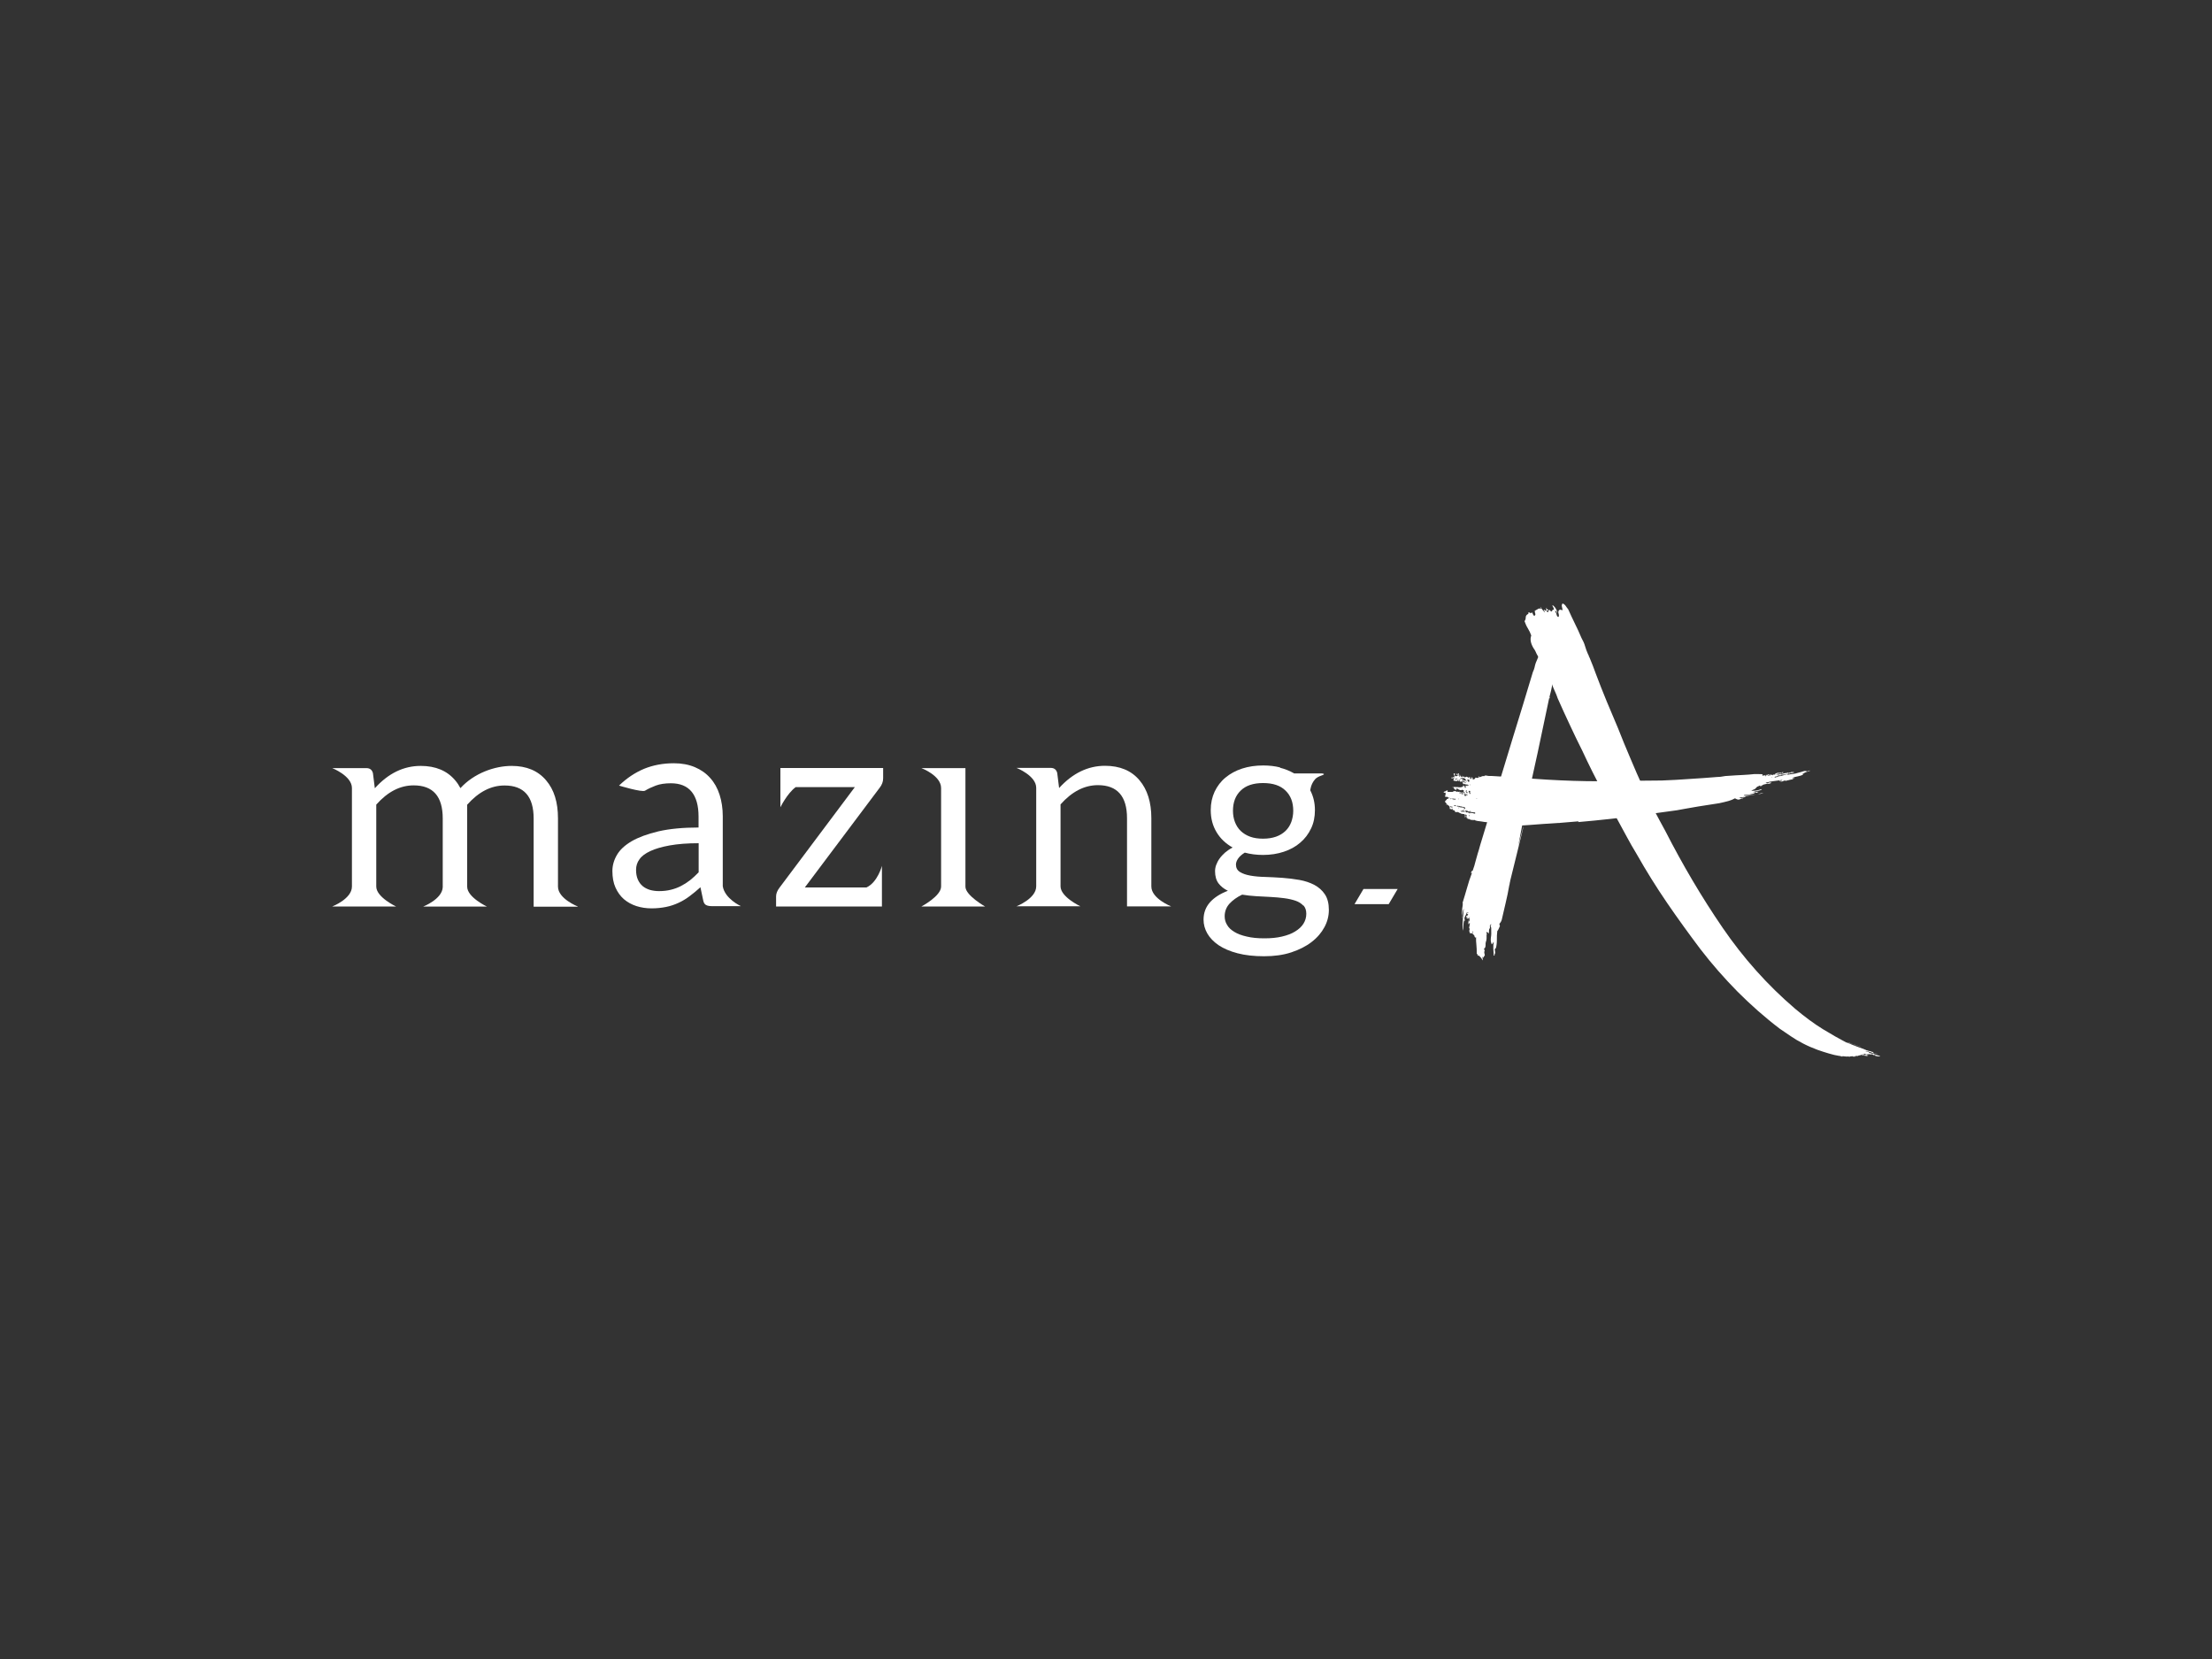 <?xml version="1.0" encoding="UTF-8"?><svg xmlns="http://www.w3.org/2000/svg" viewBox="0 0 200 150"><rect x="0" y="0" width="200" height="150" fill="#333333" stroke="none"/><g style="isolation:isolate;"><g id="a"/><g id="b"><g id="c"><g><rect width="200" height="150" style="fill:none; mix-blend-mode:multiply; opacity:.4;"/><g><path d="M52.24,81.96s-1.79-.7-1.79-1.8v-6.17c0-1.45-.35-2.59-1.07-3.43-.73-.87-1.77-1.31-3.12-1.31-1.55,0-3.41,.67-4.63,2.01h0c-.13-.25-.29-.49-.47-.7-.73-.87-1.77-1.31-3.12-1.31-1.55,0-2.93,.67-4.15,2.02l-.17-1.36c-.08-.31-.28-.46-.59-.46h-3.09s1.78,.7,1.78,1.8v8.91c0,1.11-1.78,1.8-1.78,1.8h5.77s-1.79-.84-1.79-1.8v-7.41c1.04-1.17,2.16-1.74,3.38-1.74,1.76,0,2.63,1,2.63,2.99v6.22c-.05,1.08-1.77,1.75-1.77,1.75h5.77s-1.79-.84-1.79-1.8v-7.41c1.04-1.17,2.16-1.74,3.38-1.74,1.76,0,2.63,1,2.63,2.99v7.97h3.99Z" style="fill:#fff;"/><path d="M66.98,81.93h-2.61c-.22,0-.39-.03-.53-.1-.13-.07-.22-.21-.26-.43l-.25-1.18c-.33,.3-.66,.57-.98,.81-.32,.24-.65,.44-1,.6-.35,.16-.72,.29-1.12,.37-.4,.08-.84,.13-1.32,.13s-.95-.07-1.38-.21c-.43-.14-.8-.35-1.12-.62-.32-.28-.57-.63-.76-1.05-.19-.42-.28-.92-.28-1.5,0-.5,.14-.99,.41-1.45,.27-.47,.72-.88,1.33-1.24,.62-.36,1.42-.65,2.41-.89,.99-.23,2.21-.35,3.64-.35v-.99c0-.99-.21-1.74-.63-2.25-.42-.51-1.05-.76-1.87-.76-.54,0-1,.07-1.37,.21-.37,.14-.69,.29-.97,.46-.27,.17-2.35-.46-2.35-.46,.7-.68,1.46-1.18,2.27-1.52,.81-.33,1.71-.5,2.69-.5,.71,0,1.34,.12,1.89,.35,.55,.23,1.02,.56,1.39,.98,.38,.42,.66,.92,.85,1.51,.19,.59,.29,1.25,.29,1.95v6.33c.18,1.13,1.62,1.79,1.62,1.79Zm-3.81-5.69c-1.03,0-1.9,.07-2.62,.2-.72,.13-1.3,.3-1.75,.51-.45,.21-.78,.45-.98,.74-.21,.28-.31,.6-.31,.96,0,.33,.05,.62,.16,.87,.11,.25,.25,.44,.44,.6,.18,.15,.4,.26,.65,.34,.25,.07,.52,.11,.82,.11,.39,0,.75-.04,1.07-.12,.33-.08,.63-.19,.92-.34,.29-.15,.56-.32,.83-.53,.26-.21,.52-.45,.77-.71v-2.62Z" style="fill:#fff;"/><path d="M79.85,69.44v.94c0,.3-.11,.58-.31,.84l-6.77,9.02h5.57c1.01-.46,1.4-1.95,1.4-1.95v3.67h-9.57v-.91c0-.25,.1-.52,.31-.79l6.81-9.09h-5.35c-.77,.57-1.38,1.82-1.38,1.82v-3.55h9.29Z" style="fill:#fff;"/><path d="M89.08,81.96h-5.77s1.78-.94,1.78-1.8v-8.91c0-1.13-1.78-1.8-1.78-1.8h3.98v10.72c0,.79,1.79,1.8,1.79,1.8Z" style="fill:#fff;"/><path d="M99.91,69.24c1.35,0,2.39,.44,3.12,1.31,.71,.84,1.07,1.99,1.07,3.43v6.17c0,1.1,1.79,1.8,1.79,1.8h-3.99v-7.97c0-1.99-.88-2.99-2.63-2.99-1.22,0-2.35,.58-3.38,1.74v7.41c0,.96,1.79,1.8,1.79,1.8h-5.77s1.78-.69,1.78-1.8v-8.91c0-1.1-1.78-1.8-1.78-1.8h3.09c.31,0,.51,.15,.59,.46l.17,1.36c1.22-1.34,2.61-2.01,4.15-2.01Z" style="fill:#fff;"/><path d="M115.72,69.41c.47,.12,.9,.29,1.29,.52h2.5s.44,.03,0,.18c-.24,.08-.47,.19-.61,.35-.4,.46-.43,1-.43,1,.28,.54,.42,1.14,.42,1.79,0,.61-.11,1.16-.35,1.66-.24,.5-.56,.93-.98,1.28-.41,.36-.91,.63-1.48,.82-.57,.19-1.2,.29-1.88,.29-.58,0-1.14-.07-1.65-.21-.26,.16-.47,.34-.6,.53-.13,.19-.2,.37-.2,.55,0,.3,.12,.52,.36,.67,.24,.15,.55,.26,.95,.33,.4,.07,.84,.11,1.35,.12,.5,.02,1.01,.04,1.54,.08,.52,.04,1.03,.1,1.54,.19,.5,.09,.95,.24,1.35,.45,.39,.21,.71,.49,.95,.85,.24,.36,.36,.83,.36,1.41,0,.54-.13,1.06-.4,1.56-.27,.5-.65,.95-1.16,1.34-.5,.39-1.12,.7-1.84,.94-.73,.24-1.55,.35-2.46,.35s-1.72-.09-2.4-.27c-.69-.18-1.26-.43-1.71-.73-.45-.31-.79-.66-1.02-1.06-.23-.4-.34-.82-.34-1.25,0-.62,.2-1.14,.59-1.58,.39-.43,.93-.77,1.61-1.03-.35-.17-.63-.39-.84-.66-.21-.28-.32-.65-.32-1.11,0-.18,.03-.37,.1-.56,.07-.19,.17-.39,.3-.57,.13-.19,.3-.37,.5-.55,.2-.17,.43-.33,.69-.46-.62-.35-1.1-.8-1.45-1.38-.35-.58-.53-1.24-.53-2.01,0-.61,.12-1.16,.35-1.66,.24-.5,.56-.93,.99-1.28,.42-.35,.92-.62,1.5-.81,.58-.19,1.22-.28,1.91-.28,.55,0,1.06,.06,1.53,.18Zm2.12,12.47c-.18-.19-.41-.34-.7-.44-.3-.1-.64-.18-1.03-.23-.39-.05-.8-.09-1.22-.11-.43-.02-.86-.04-1.31-.07-.44-.03-.87-.07-1.27-.14-.47,.22-.85,.5-1.14,.81-.29,.32-.44,.7-.44,1.15,0,.28,.07,.54,.22,.78,.14,.25,.36,.45,.66,.63,.29,.18,.67,.32,1.12,.42,.45,.11,.98,.16,1.59,.16s1.13-.05,1.59-.16c.47-.11,.87-.26,1.19-.46,.33-.2,.58-.43,.75-.7,.17-.27,.26-.57,.26-.9s-.09-.57-.26-.76Zm-2.47-6.23c.34-.12,.63-.3,.86-.52,.23-.22,.4-.49,.52-.8,.11-.31,.18-.65,.18-1.02,0-.77-.23-1.38-.7-1.83-.47-.46-1.14-.68-2.03-.68s-1.56,.23-2.02,.68c-.47,.45-.7,1.06-.7,1.83,0,.37,.06,.71,.18,1.02,.12,.31,.29,.58,.52,.8,.23,.22,.52,.4,.85,.52,.33,.12,.72,.18,1.16,.18s.84-.06,1.18-.18Z" style="fill:#fff;"/><g><path d="M149.6,73.33c.16,.29,.32,.59,.48,.9,.17,.31,.33,.6,.49,.9,1.57,3.07,3.29,5.99,5.18,8.75,1.89,2.76,4.07,5.2,6.55,7.32,.88,.74,1.72,1.36,2.53,1.86,.81,.49,1.51,.89,2.11,1.2h.04l.07,.03h-.04c.15-.01,.3,.01,.43,.08,.04,.03,.1,.04,.17,.06,.07,.02,.15,.05,.24,.1,.05,0,.12,.02,.21,.06h.04s.04,.03,.07,.03c.03,0,.05,0,.07,.03h.15s-.07,0-.11,0c-.05,0-.09,0-.11-.03-.05,0-.09,0-.13-.03-.03-.02-.07-.03-.12-.03l-.03-.04h-.04c-.12-.01-.2-.05-.24-.09h-.03c-.09-.04-.15-.06-.17-.06-.02-.02-.07-.04-.14-.04s-.13-.02-.18-.04h-.04c.45,.19,.82,.33,1.1,.43,.28,.09,.45,.16,.52,.2,.03,0,.04,0,.07,.03,.02,.02,.05,.04,.11,.03,.04,.02,.1,.04,.16,.05,.06,0,.11,.02,.16,.04,.02,.02,.05,.03,.1,.03,.05,0,.09,.02,.1,.07,.04,.02,.08,.03,.11,.03,.03,0,.06,0,.11,.03,.03,0,.04,0,.07,.03h.04l.03,.03s-.1-.04-.17-.06c-.07-.02-.14-.04-.21-.06,0-.03,.04,0,.1,.07-.21-.06-.4-.12-.55-.18-.03,0-.05,0-.07-.01-.02-.01-.06-.01-.11-.01h-.08c.19,.04,.31,.07,.35,.09h-.03s.04,.03,.06,.08c.05,0,.1,0,.16,.03,.06,.02,.12,.03,.2,.02,.06,.04,.14,.08,.22,.1,.08,.02,.18,.05,.3,.09l.06,.03h-.03s.04,0,.05,.02c0,.01,.03,.02,.05,.02-.07,0-.12,0-.14-.03,0,.03,0,.04,.03,.03h-.08v-.03h-.03c-.05,.04-.09,.04-.09,.01,0-.02-.04-.02-.1,0h.04l-.03-.04h-.11l.06-.07h-.11l-.08,.02v-.04h-.03s-.04,0-.04-.04h-.15l-.03-.02v.04c-.05-.02-.08-.03-.1-.03,0,0-.04,0-.09-.03,0,.03,0,.04,.03,.04h0c-.05,0-.09,0-.13,0-.04,0-.08-.01-.13,0-.09-.05-.15-.07-.17-.06l.06,.03s-.05,0-.07-.02c-.02,0-.04-.01-.07,0h0v.04l.04-.04c.04,.05,.06,.06,.06,.04l-.04,.04h.19l.08-.02,.03,.04v.04s.03-.01,.04-.04v.04s0-.04,.02-.04c.01,0,.02,.01,.01,.04h-.11s-.04,0-.03,0c0-.01,0-.02-.03-.02h-.12v-.03s-.08,0-.1-.03h-.08c.05,0,.07,.01,.06,.04l-.06-.03s0-.03-.03-.03l-.05,.04s.1,.03,.16,.04c.06,0,.15,.02,.27,.03l.13,.07-.29-.05c-.05,0-.08,0-.09-.01-.01-.01-.04-.01-.1-.01l-.13-.06c-.06,.03-.11,.05-.16,.05-.05,0-.11,.02-.16,.05h.04s-.05,.03-.07,0h-.04l-.19,.02v.04h.03s-.06,.03-.08,0h-.15v-.03l-.26,.02-.05,.04s-.04,0-.04-.02c0-.02,0-.02-.03-.02-.13,.01-.23,.02-.3,0-.07,0-.16-.02-.25-.03v.04h-.08v-.03h-.11l-.03-.03h-.08c-.28-.04-.6-.12-.94-.22-.34-.1-.68-.21-1.02-.33-.46-.17-.9-.36-1.32-.58-.42-.22-.78-.43-1.08-.64-.3-.2-.64-.43-1-.68-1.36-1.03-2.63-2.16-3.83-3.36-1.19-1.21-2.32-2.49-3.37-3.86-1.03-1.37-2.04-2.76-3.01-4.18-.97-1.42-1.88-2.88-2.74-4.4-.33-.54-.63-1.07-.92-1.61-.29-.54-.58-1.08-.88-1.62l-1.25-2.39c-.33-.61-.65-1.22-.96-1.84-.31-.62-.6-1.23-.89-1.85-.4-.79-.77-1.57-1.14-2.36-.37-.79-.74-1.59-1.1-2.41-.07-.22-.16-.44-.26-.65-.1-.21-.19-.43-.26-.65-.03,0-.03-.01-.03-.04-.09-.17-.16-.33-.21-.46-.06-.13-.17-.47-.17-.47l-.98-1.76s-.07-.15-.11-.24c-.04-.09-.09-.16-.15-.24-.27-.44-.35-.83-.22-1.17-.08-.23-.18-.44-.31-.65-.13-.21-.22-.42-.3-.65,.07-.08,.11-.19,.11-.34,0-.14,.08-.24,.22-.31,.03-.03,.03-.05,.02-.08-.02-.02,0-.05,.05-.08,.04,.05,.09,.07,.15,.08,.06,0,.11-.01,.14-.07,.02,.05,.04,.12,.09,.21,.04,.08,.09,.13,.14,.12,.02-.08,.03-.11,.04-.1,0,.01,.02,0,.03-.06-.03-.08-.05-.13-.05-.17,0-.04,0-.08-.02-.13,.11-.06,.22-.12,.32-.18,.1-.06,.17-.05,.2,.02,.07-.08,.08-.13,.03-.14-.05,0-.04-.03,0-.06,.03,.1,.08,.19,.16,.27,.08,.08,.14,.15,.18,.2h.04c-.02-.05-.04-.09-.07-.11-.03-.02-.04-.06-.03-.11,.05,.02,.08,.04,.1,.07,.02,.02,.05,.03,.11,.03,.01-.05,.01-.11,0-.15-.01-.05,0-.1,.08-.16-.07,.08-.07,.14,.02,.17,.08,.03,.1,.07,.06,.13-.02-.02-.05-.02-.1,0-.04,.03-.04,.06,0,.08,.04,.05,.09,.06,.14,.02-.01-.05,0-.08,.02-.1,.03-.02,.05-.05,.06-.1,.04,.05,.07,.08,.09,.11,.02,.02,.05,.05,.1,.07,.06-.03,.09-.07,.08-.1,0-.04,.04-.06,.15-.07-.02-.13-.05-.22-.09-.26-.04-.05-.05-.09-.04-.15,.11,.07,.21,.17,.3,.32,.09,.15,.13,.3,.12,.45-.04-.18-.11-.26-.2-.25,.09,.15,.14,.27,.16,.37,.02,.11,.07,.17,.17,.18,.04-.08,.04-.18,0-.31-.05-.12-.02-.24,.08-.35,.01,.05,.03,.06,.05,.04,.02-.03,.03-.05,.04-.08,0,.05,.04,.07,.08,.07,.04,0,.08,0,.12,.03-.02-.13-.05-.24-.07-.34-.03-.1,0-.19,.06-.28,.11,.04,.21,.12,.28,.22,.07,.11,.15,.21,.23,.31,.2,.44,.39,.86,.59,1.26,.2,.39,.4,.84,.61,1.33,.14,.25,.25,.48,.32,.73,.07,.24,.16,.49,.28,.76,.04,.05,.06,.09,.06,.13,0,.04,.03,.08,.06,.13,.23,.54,.42,1.05,.59,1.52,.31,.82,.63,1.64,.97,2.46s.68,1.62,1.02,2.42c.36,.91,.73,1.83,1.12,2.73,.38,.9,.77,1.81,1.19,2.72l1.06,2.1Z" style="fill:#fff;"/><g><path d="M141.55,57.42s-1.07,4.59-1.18,4.4c-.04,.21-.08,.42-.13,.63-.05,.21-.1,.39-.14,.55,.03,.08,.03,.2-.03,.12-.68,3.28-1.38,6.55-2.11,9.8l-.71,3.67c-.14,.5,.59-2.32,.49-1.81-.11,.51-1.08,4.35-1.2,4.88v.04c-.02,.05-.03,.11-.04,.18,0,.07-.03,.13-.04,.18-.09,.53-.2,1.05-.32,1.56-.12,.51-.24,1.03-.36,1.55-.04,.13-.11,.25-.21,.35,0,.11,.03,.17,.05,.2-.05,.11-.08,.19-.12,.27-.03,.08-.07,.14-.12,.19-.03,.27-.05,.54-.04,.82,0,.28-.03,.52-.09,.73-.03,.03-.05,.04-.07,.04-.03,.05-.03,.14,0,.26,.02,.12,0,.21-.04,.26h-.04s.04,.05,.04,.08c0,.02-.03,.04-.08,.03-.01-.22-.03-.42-.04-.62-.01-.2,0-.41,.04-.62-.05,.05-.08,.09-.09,.11,0,.03-.04,.07-.09,.12-.09-.19-.11-.4-.08-.62,.04-.22,.04-.44,.03-.66,0-.05,0-.11,0-.18,0-.07-.02-.14-.07-.22,.02-.05,.04-.08,.05-.07,.01,0,.02-.03,.02-.08-.1,.05-.14,.12-.12,.21,.02,.1,0,.17-.05,.22-.02,.05-.03,.11-.03,.18,0,.07,0,.15-.02,.26-.02,0-.04-.04-.04-.12-.05,0-.06,0-.03,.04,.03,.03,.01,.02-.04-.04-.03,0-.04-.02-.04-.04-.07,0-.09,.03-.05,.1,.04,.07,.04,.11,0,.14,0,.1,0,.22,0,.34,0,.12-.03,.23-.07,.33-.02,.08-.03,.17-.02,.26,0,.1-.01,.18-.06,.26,0,.03-.02,.05-.07,.08-.05,.02-.03,.06,.05,.12-.04,.13-.05,.24-.02,.32s.03,.16,.02,.24c-.05,0-.06,0-.02-.02,.04-.01,.04-.02-.02-.02-.03,.02-.04,.09-.07,.19-.05-.08-.07-.12-.04-.12-.05,.02-.06,.07-.04,.15,.02,.08,.01,.15,0,.2-.06-.16-.19-.32-.37-.46l-.03,.04c-.06-.06-.08-.1-.07-.12,0-.03,0-.05-.06-.08,0-.27,0-.53-.03-.78-.03-.25-.04-.49-.03-.7l-.07,.04c-.06-.06-.08-.11-.07-.14,0-.04-.03-.09-.11-.15,0-.03-.01-.04-.04-.04-.05,0-.06,0-.04-.02,.03-.01,.03-.03,.03-.06-.05,0-.07,0-.07,.02,0,0-.01,.02-.04,.02t0,0s.02-.04,0-.04c-.05,0-.08,0-.07,.02,0,.01-.02,.02-.04,.02-.09-.14-.11-.25-.08-.32,.03-.07,.02-.14-.03-.2,.06-.23,.08-.39,.05-.47-.02,.02-.04,.05-.05,.08s-.03,.05-.05,.08c-.03-.06-.03-.14-.01-.24,.02-.11,.03-.21,.02-.32-.12,.07-.19,.04-.2-.09,.05,0,.07,.01,.06,.03-.01,.01,0,.02,.06,.02,.02,0,.04,0,.04-.02,0-.01-.02-.02-.04-.02h-.04c-.13-.06-.15-.11-.05-.14,.1-.04,.14-.08,.11-.13-.03,0-.05-.02-.08-.06-.03-.04-.02-.06,.03-.06h.04s.04,0,.04-.04c-.05-.03-.07-.03-.06,0,.02,.03,0,.03-.06,0v-.04c-.04,.13-.1,.25-.17,.37-.07,.12-.08,.24-.02,.38,0,.05-.02,.05-.07,0-.04,.13-.06,.29-.07,.47,0,.19-.02,.34-.06,.47-.02-.34-.02-.67,.01-.99,.03-.32,.05-.66,.09-1.03-.04,.11-.08,.21-.09,.31-.02,.11-.04,.23-.06,.36,0,.13,0,.2-.03,.2,.02-.13,.03-.31,.02-.53,0-.23,.02-.43,.06-.62,0-.08,0-.15,.02-.2h-.04c.15-.47,.28-.93,.41-1.37,.12-.45,.27-.9,.45-1.37h-.04l-.04,.04c0-.14,.04-.21,.14-.23,.11-.29,.2-.59,.28-.92,.08-.33,.28-.96,.28-.96,0,0,.08-.27,.12-.43l1.13-3.72c.61-2.01,1.21-4,1.82-5.98,.61-1.97,1.22-3.96,1.82-5.97,.07-.13,.11-.27,.15-.41,.03-.14,.06-.28,.11-.41l1.05-2.49,.63-.54,1.05,.63Zm-8.71,25.93c.04-.08,.06-.17,.04-.28-.02-.11,0-.18,.04-.24-.04,.05-.08,.13-.1,.23-.02,.11-.01,.2,.02,.28Zm.36,.93c.02-.05,0-.08-.04-.08v.2s.02-.07,.04-.12Z" style="fill:#fff;"/><path d="M142.74,74.26c-1.08,.1-2.16,.18-3.24,.24-.79,.05-1.58,.14-2.38,.15-.76,0-1.44-.16-2.18-.26-.32-.04-.66-.05-.96-.11-.25-.05-.49-.02-.69-.16,0,.01,0,.04-.02,.04,0-.06-.02-.06-.05,0s-.05,.03-.05-.09l-.03,.09s-.09-.04-.14-.04-.09-.01-.13-.05v-.04l-.03,.04v-.04l-.04,.05v-.05h-.04l-.03,.05s-.03-.01-.03-.04v-.1c-.03,.06-.04,.08-.04,.05,0-.03-.02-.05-.07-.04,0-.03,.02-.05,.07-.05,0-.03,0-.03-.03,0-.02,.03-.04,.02-.04-.05s.01-.1,.03-.12c.02-.02,.03,0,.03,.03-.05-.06-.08-.1-.1-.09h-.03c-.04-.06-.06-.09-.04-.09,0-.06,0-.09,.02-.07,.01,.02,.02,.01,.02-.02-.02,0-.03,.02-.03,.05v.09s-.03,.05-.07,.05c.02,.06,.04,.08,.05,.04,.01-.03,.03-.01,.05,.05,0,.09,0,.13-.02,.12,0-.02-.02-.05-.02-.12v.14h-.03s0-.05,.02-.05c.02,0,.02-.03,.02-.09h-.03l-.03,.14v-.24c-.02-.06-.06-.08-.1-.07-.04,.01-.09,0-.13-.02-.07,0-.11-.01-.14-.04-.02-.03-.07-.04-.13-.04v-.09c-.02,.06-.04,.08-.05,.05-.01-.03-.03-.03-.05,0v-.04s-.01-.03-.03,0c-.03,.03-.04,.02-.04-.05-.02,.07-.04,.09-.05,.07-.01-.01-.04-.02-.09-.02l-.04,.04v-.09h-.03s-.04-.06-.04-.09h-.04v-.05l-.06,.05c.02-.06,.02-.08,0-.05-.02,.03-.04,.03-.07,0v-.14c-.02,.06-.03,.1-.03,.12,0,.02,0-.02,0-.12l-.07,.1h-.03v-.14c0,.06,0,.08,0,.07s-.03,0-.07,.07v-.09s0,.05-.03,.05c-.02,0-.03-.02-.03-.05v-.1s0-.04-.02-.04,0-.03,.02-.09h-.03v.04s-.04-.05-.07-.07c-.02-.02-.04-.04-.07-.07v0s0,.05-.04,.05c.02-.12,.02-.16,0-.1-.02,.06-.03,.06-.03,0v.05h-.03c.02-.06,.03-.08,.01-.07,0,.02-.04,.04-.08,.07,0-.03,.01-.05,.03-.05,.03,0,.03-.03,.03-.09,0-.03,0-.04-.03-.02-.02,.01-.03,.05-.03,.11,0-.09-.01-.15-.03-.16-.02-.02-.04-.04-.07-.07,.02-.06,.08-.13,.17-.19v-.05s.07-.04,.08-.02c.01,.01,.04,0,.08-.07-.04-.09-.1-.13-.17-.11-.06,.01-.12,0-.17-.07,.02-.03,.05-.06,.1-.1l-.07-.05c.05-.06,.07-.08,.07-.05,0,.03,0,.02,0-.04-.04-.06-.08-.09-.1-.07-.02,.02-.06,0-.1-.02,0-.06,0-.08,.02-.04,.01,.03,.02,0,.02-.05,.04,.03,.1,.01,.17-.05,.07-.06,.13-.06,.17,0,0,.03,0,.04-.02,.02-.01-.01-.02,0-.02,.03,0,.03,.03,.05,.1,.04h.37c.11-.1,.25-.1,.4,0h.03l.03-.05s.03,.05,.1,.05c.04-.03,.09-.03,.13,.02,.04,.04,.1,.05,.17,.02-.02,.09-.03,.12-.01,.07,0-.05,.04-.07,.08-.07,.02,0,.05,.02,.08,.04,.04,.03,.08,.05,.12,.04,0-.06-.02-.08-.05-.07-.03,.02-.06,0-.09-.07,0-.06,0-.08,.02-.05,.01,.03,.02,.03,.02,0-.04-.09-.09-.12-.12-.09-.03,.03-.06,0-.09-.09v.09c-.13,.03-.28-.03-.44-.18l-.03,.14c-.09,.03-.16,0-.22-.11-.05-.11-.12-.13-.18-.07,.04-.06,.08-.08,.1-.05,.03,.03,.06,.03,.1,0v-.05s.04,0,.05,.02c0,.02,.02,.03,.05,.02,.11,0,.23,0,.33,.02,.11,.02,.24,0,.37-.07v-.14c.02,.06,.04,.08,.07,.07,.02-.02,.03,.02,.03,.12,.02,0,.02-.02,0-.05,.02-.06,.04-.05,.05,.05,.01,.09,.04,.11,.09,.04,0-.06,0-.09-.02-.09-.02,0-.02-.03-.02-.09l.03,.09c0-.06,.02-.09,.05-.09,.03,0,.06,.03,.08,.09,0-.09,.02-.12,.05-.09,.03,.03,.06,.01,.09-.05-.07-.03-.14-.04-.22-.04s-.14-.03-.18-.09v.05s0,.05-.02,.05c0,0-.01-.03-.02-.1v.05s-.05,0-.11-.09c-.04,0-.05,0-.03,0s.04-.03,.07-.09c-.04-.06-.1-.08-.15-.04-.06,.03-.11,.01-.15-.05v-.09s-.05-.05-.07-.05c0,.06,0,.09,.02,.07,.01-.01,.02,0,.02,.07h-.1c0-.12,0-.17-.02-.14,0,.03-.02,.08-.02,.14-.02,0-.03-.02-.02-.05,.01-.03,0-.03-.02,0v.05h-.15c-.05,0-.11-.02-.15-.04v.04c-.02-.06-.04-.08-.05-.04,0,.03-.02,.02-.02-.05,0-.03,0-.04,.02-.02,.02,.01,.02,0,.02-.02v-.14c-.07,.03-.15,.03-.24,0,.04-.06,.08-.08,.1-.05s.06,.01,.1-.05c.02,.03,.04,.04,.05,.02,0-.01,.03,0,.05,.02v-.09c.02-.06,.03-.09,.02-.07-.01,.02-.02,0-.02-.02,0-.03,0-.03,.02,0,0,.03,.01,.03,.01,0-.02-.06-.03-.06-.03,0,0,.06,0,.06-.03,0v-.05s-.03-.02-.03-.05-.02-.04-.04-.04h.03c.05-.06,.08-.06,.1,0,0-.06,0-.08,0-.05,0,.03,0,.03,.03,0,0,.09-.02,.16-.03,.19,.04,.07,.09,.09,.14,.07,.04-.02,.09-.03,.13-.03,0-.09-.02-.12-.05-.09-.03,.03-.06,0-.08-.09h.13c-.02,.06,0,.09,.03,.09v-.14h.07v.14c0-.09,0-.1,.02-.02,0,.08,.02,.09,.02,.02-.03,.1-.03,.1-.04,.02,0-.08,0-.08-.04-.02,.05,.13,.09,.17,.14,.14,0-.07,0-.08-.02-.07-.01,.02-.02,0-.02-.07h.06v.05c.03,.09,.09,.14,.2,.14v-.14c.05,.13,.1,.16,.14,.12,.04-.05,.08,0,.1,.12,0-.03,0-.05,.02-.05,.02,0,.02-.01,.02-.05,.04,0,.08-.01,.1-.04,.03,.06,.05,.08,.09,.04,.03-.03,.05,.02,.05,.14,.02-.12,.07-.16,.13-.1v.05s0,.04,.02,.02c.01-.02,.02,0,.02,.02,0-.03-.01-.05-.03-.05v-.1l.03,.04c.02,.16,.05,.22,.07,.17,.02-.05,.06-.07,.1-.07,0-.03,0-.03-.03-.02-.02,.01-.03,0-.03-.03,.04-.06,.07-.07,.08-.02,.01,.05,.03,.05,.05,.02v.14c.09,.03,.17,0,.24-.1v-.05s.09,0,.15,.02c.06,.02,.12,0,.18-.07,0-.03,0-.04-.03-.02-.02,.02-.03,0-.03-.07,0,.03,0,.04,.03,.03,.02-.02,.04,0,.07,.07,.02,0,.12-.03,.3-.1h.17v-.05h.17c.09,.03,.17,.04,.25,.04s.15,0,.22,0l2.66,.16c1.59,.14,3.17,.23,4.73,.28,1.56,.05,3.14,.05,4.76,0l3.23-.03c.85-.03,1.69-.08,2.52-.14,.83-.05,1.67-.11,2.52-.18,.18,0,.34-.02,.49-.05,.15-.03,.3-.05,.46-.05,.49-.04,.94-.06,1.35-.08,.4-.02,.74-.05,1.01-.08h.33c.27,0,.42,0,.44,.04h0s-.01,.06-.04,.1c.07,0,.12,0,.15-.02,.04-.02,.06-.03,.08-.03l.03,.05h-.03s.08,.02,.09,.05c.01,.03,.03,.02,.05-.05-.02-.03-.03-.03-.03,0,0,.03-.01,.02-.04-.05,.07,0,.12-.02,.17-.05,.04-.03,.1-.03,.17,0,.02,0,.05,0,.1-.02,.04-.02,.08,0,.1,.02-.07,0-.13,0-.18,.02-.06,.02-.11,.02-.15,.03,.02,.06,.05,.08,.08,.04,.04-.03,.06-.03,.09,0,0,.03,0,.04,.03,.04v-.04h-.03c.04-.06,.08-.08,.12-.05,.03,.03,.07,.01,.12-.05,0,.09,.02,.11,.06,.04,0-.03,.04-.05,.13-.05-.04,.03-.07,.04-.08,.02-.01-.02-.03,0-.05,.02,.11,0,.19-.02,.24-.05h-.1s.05,0,.07-.02c.02-.02,.04-.03,.07-.03h-.11c.11-.03,.19-.05,.24-.07,.04-.02,.11,0,.2,.02v-.05c.07,0,.11,.02,.14,.05,0-.03,0-.04,.03-.02,.02,.01,.03,0,.03-.02h-.07c.07-.03,.13-.05,.2-.05,0,.03,0,.04-.02,.02-.01-.02-.02,0-.02,.02,.02,.03,.04,.03,.07,0-.04,.03-.12,.05-.23,.05-.04,.03-.12,.05-.24,.05h-.03s-.08,.04-.1,.03c-.03-.02-.06,0-.1,.07,.04-.03,.1-.04,.15-.02,.06,.02,.12,0,.18-.02,.04-.03,.1-.04,.15-.03,.06,.02,.11,0,.15-.03,.09-.03,.17-.05,.24-.05,.07,0,.14-.02,.24-.05v.05s.11-.05,.2-.05c.02,0,.03,0,.02-.02,0-.01,0-.02,.02-.02h.27v.04c-.07,.03-.16,.05-.27,.05h-.04s-.08,.02-.1,.05c-.02,.03-.04,.01-.07-.05v.05c-.13,.03-.26,.06-.37,.07-.11,.02-.23,.03-.34,.03,0,.03,0,.06-.04,.09-.02,0-.03-.01-.03-.04-.14,0-.22,.03-.27,.1-.11,0-.19,.02-.23,.05,.02,.06,.09,.06,.2,0h.1s0-.04,.02-.03c0,.02,.01,0,.01-.03,.14,0,.27-.03,.4-.07s.28-.09,.44-.12c0,.03,0,.05,.04,.05,.13-.03,.28-.06,.45-.07,.17-.02,.34-.06,.52-.12,.14-.03,.27-.07,.42-.12,.14-.05,.27-.04,.39,.02,.04-.06,.12-.09,.24-.1-.03,0-.04,.02-.05,.05-.01,.03-.04,.02-.08-.05v.09c-.07,0-.14,.02-.22,.05-.08,.03-.15,.07-.22,.1h.04l-.2,.1s.08,.01,.1,.04c-.14,.07-.29,.11-.47,.15-.18,.03-.36,.08-.54,.15h.2c-.02,.06-.04,.08-.05,.04,0-.03-.02-.01-.02,.05,0-.06,0-.1-.02-.1-.02,0-.02,.03-.02,.1h.03c-.07,.03-.16,.05-.27,.07-.11,.02-.19,.04-.24,.07l-.04-.05v.05h-.07s-.02,.02,0,.05c-.09-.06-.19-.06-.3,0-.11,.06-.23,.06-.34,0v-.05c.11,.06,.2,.04,.27-.05-.24,.03-.5,.07-.76,.1-.26,.03-.51,.08-.76,.15,.09,.07,.17,.07,.24,.02s.16-.05,.27-.03c0,.07,0,.08-.03,.05-.02-.03-.05-.01-.1,.05-.11,0-.24,0-.37,.03-.13,.02-.25,.06-.33,.12,0,.03-.01,.05-.03,.05v-.05s-.04,.02-.04,.05,0,.05-.03,.05c0-.13-.03-.13-.07,0-.04-.06-.08-.09-.1-.09-.02,.06-.08,.1-.17,.1-.04,.06-.09,.11-.13,.14h0c-.04,.06-.1,.1-.17,.12-.07,.02-.15,.06-.24,.12h.13c.27,0,.53-.05,.77-.15,0,.03,.02,.04,.07,.04-.14,.07-.27,.11-.4,.12-.13,.02-.28,.06-.44,.12,.09,0,.17,0,.24-.02,.07-.02,.16-.03,.27-.03,0,.06-.02,.08-.05,.05-.03-.03-.05-.01-.05,.05h-.06c-.05-.06-.13-.05-.24,.05h.1c-.38,.09-.71,.15-.98,.15,0,.03-.01,.05-.03,.05,.18,0,.36-.02,.54-.05,.18-.03,.36-.05,.54-.05,.11,0,.23-.02,.35-.07,.12-.05,.24-.07,.35-.07-.18,.07-.35,.11-.52,.12-.17,.02-.35,.04-.55,.07-.13,.04-.28,.06-.42,.08-.15,.01-.29,.04-.42,.07,.07,0,.13,0,.17-.02,.04-.01,.09,0,.14,.02-.11,.06-.23,.09-.35,.07-.12-.02-.22,0-.29,.07,.05-.03,.09-.04,.12-.03,.03,.02,.07,.03,.12,.03h.1v.09c-.04-.06-.09-.08-.14-.04-.04,.03-.08,.04-.1,.05h-.03c-.07,.06-.2,.03-.41-.09-.18,.1-.35,.17-.52,.22-.17,.05-.32,.09-.45,.12-.16,.03-.3,.07-.44,.1-.65,.1-1.29,.2-1.92,.3-.62,.1-1.92,.34-1.92,.34l-2.99,.41c-1.99,.27-3.98,.49-5.95,.66Zm-11.73-2.14s0,.05,.02,.07c.01,.01,.02,0,.02-.03,0-.03,0-.06-.02-.07,0-.02-.02,0-.02,.02Zm.03,.05s.04,.03,.04,0c0-.03,0-.03-.04,0Zm.11,.79s.03,.05,.11,.05c0-.1-.02-.13-.05-.09-.03,.03-.05,.01-.05-.05-.02,0-.03,.02-.03,.05v.04h.03Zm.06-.75s-.07-.01-.07-.04,0-.02,0,.05v.05l.07-.05Zm.13,0s-.04,0-.07-.02c-.02-.02-.04,0-.06,.07,.02-.06,.04-.07,.07-.02,.02,.05,.04,.04,.07-.03Zm0,.7l-.04,.05v0c-.04,.06-.05,.09-.03,.09,.02,0,.04-.03,.07-.1v-.05Zm0-.14v0Zm.03-.56l.04,.09,.03,.05v-.09c0,.06,0,.08,.02,.07,.01-.02,.02-.05,.02-.12,0,.06,0,.07-.02,.02,0-.05-.04-.05-.09-.02Zm.08,.65s.08,0,.11,.02c.04,.02,.08,0,.15-.02-.04,0-.09-.01-.14-.04-.04-.03-.09-.02-.13,.05Zm.06-.65s0,.03-.03,0c0,.03,0,.05,.02,.07,0,.02,.01,0,.01-.07Zm.02-1.69c0-.07,0-.08,0-.05,0,.03,.01,.02,.03-.05-.02,.03-.03,.02-.03-.02,0-.04-.01-.07-.04-.07,0,.03,0,.06,.02,.07,.01,.01,.02,.04,.02,.07v.05Zm.08,1.73s-.04-.01-.05-.04c0-.03-.03-.02-.05,.04,.03,0,.04,.02,.05,.07,.01,.04,.03,.02,.05-.07Zm.09-1.78c0-.06,0-.08,0-.05,0,.03,.01,.03,.03,0v-.09c-.02,.06-.03,.08-.03,.05,0-.03-.01,0-.04,.09,0-.03-.01-.05-.03-.05-.03,0-.04-.03-.04-.09v.14l.07,.05v-.1l.04,.05Zm.06,2.48c.04-.06,.06-.07,.07-.02,0,.05,.01,.04,.03-.02-.02-.06-.04-.08-.07-.05-.02,.03-.03,.02-.03-.04,0,.03-.01,.07-.03,.09,.02,0,.03,.02,.03,.05Zm0-2.48h.03s-.01-.04-.03-.02c-.02,.02-.03,0-.03-.02v.05h.03Zm.12,1.73s-.04,.03-.04,0c0-.03,0-.01,0,.05v.05l.04-.1Zm.54,.84c0,.13,.03,.13,.07,0-.07-.06-.14-.09-.22-.09-.08,0-.14-.02-.18-.04v-.05l-.04,.09c-.02-.06-.04-.08-.05-.07,0,.02-.03,0-.05-.02v.05s-.07-.04-.07-.02c0,.02,0,0,0-.07,0,.06,0,.08-.02,.04-.01-.03-.02-.01-.02,.05,.07,.06,.16,.09,.26,.09,.1,0,.19,.01,.28,.04,0,.06,0,.09-.02,.09s-.02,.02-.01,.05c.02-.03,.04-.03,.04,0,0,.03,0,.01,0-.05-.03-.06-.04-.08-.02-.05,0,.03,.03,.06,.05,.09v-.14Zm-.54,0s-.04-.01-.04-.04c.02,0,.04-.02,.04-.05-.02,0-.04,.03-.04,.09,0-.03,0-.02,0,.02s.02,.04,.04-.02Zm-.03-3.04v-.05l.03-.05c0,.07,0,.1-.02,.12,0,.02-.02,0-.02-.02Zm.04,.51v-.04s.03,.02,.03,.04l-.03-.04v.04Zm.08,1.12v.05c0,.06,.02,.09,.04,.09,.03,0,.03-.03,.03-.09,0-.03,0-.03-.03,0-.02,.03-.02,.01,0-.05h-.04Zm.03-1.17c.04,.06,.08,.06,.1,0h-.1Zm.57,.09c0,.12,.02,.16,.07,.09h-.03s-.04-.03-.04-.09c-.07-.13-.16-.19-.26-.21-.1-.01-.2-.02-.29-.02,.07,.06,.12,.08,.15,.07,.03-.02,.08,0,.12,.07-.02,.06-.04,.06-.07,0-.02-.06-.04-.05-.06,.05h.06s.03,.01,.03,.04c0-.03,0-.03,.02,0,0,.03,.02,.08,.02,.14,.03,.03,.06,.05,.11,.05,0-.1-.02-.13-.03-.1-.03,.03-.04,0-.07-.09,.04-.03,.08-.02,.1,.02s.05,.04,.1-.02v-.05s.04,.03,.04,.19c0-.07,0-.09,.01-.07,.01,.01,.02,0,.02-.07Zm-.51,2.81s.03-.03,.03,0,0,.02,.04-.05c-.03,.03-.04,.03-.04-.02s0-.03-.03,.07Zm.26-1.6c-.05-.06-.09-.07-.12-.04-.03,.03-.07,.02-.12-.04,.04,.12,.08,.16,.12,.11,.03-.04,.07-.03,.12,.07v-.09Zm-.12,1.64s.05,0,.08-.02c.03-.02,.07,0,.12,.07-.02-.12-.04-.17-.05-.14,0,.03-.03,0-.05-.09-.04,.06-.07,.11-.07,.14-.06-.09-.1-.09-.1,0v.05h.07s0-.05,.01-.05c.01,0,.02,.02,.02,.04,0-.03,0-.03-.03,0Zm.09-.75v0Zm.06-.84v.04s-.01-.03-.03,0h.03v-.04Zm.08,1.59v-.09s-.02-.04-.03-.04v.1l.03-.05s-.01,.07-.03,.09c.02,0,.03,.02,.03,.05,0,.03,0,.02,0-.05Zm.02-1.59s0-.05-.02-.05c0,0-.02,.03-.02,.09,0,.09,.04,.14,.1,.14v-.1c.04,.13,.07,.16,.07,.09h-.03v-.14s.05,.06,.08,.07c.03,.02,.05,0,.05-.07-.05-.03-.09-.04-.12-.02-.03,.02-.07,0-.12-.07v.05Zm.86,1.77s.03,0,.02-.02c0-.02,0-.02,.02-.02h.04v-.05h-.04s-.02-.06,0-.09l-.03,.05c-.09,0-.16,0-.22-.02-.06-.02-.11-.02-.15-.02v-.09s0-.04-.02-.04c0,0-.01,.01-.01,.04v.09s-.07-.05-.14-.04c-.07,0-.12-.05-.17-.14v.09h-.06s-.06-.03-.1-.09c.07,.22,.15,.28,.24,.18v.05c0-.06,0-.06,.02,0,.01,.07,.02,.08,.02,.05,.04-.09,.07-.11,.08-.05,.01,.06,.04,.09,.09,.09,.02-.06,.04-.09,.05-.09,0,0,.02,.01,.02,.04,.16,0,.28,.03,.37,.09Zm-.77-2.85s0-.04-.02-.02c-.01,.02-.02,0-.02-.07,0,.09,0,.12-.02,.07-.02-.05-.03-.06-.05-.02,0,.06,0,.09,.03,.07,.02-.01,.04,0,.07,.02v-.05Zm.04,.75s0,.04-.03,.02c-.02-.02-.03,0-.03,.02,.03,.06,.05,.12,.09,.17,.04,.05,.06,.04,.08-.03,0-.03-.02-.05-.05-.05-.04,0-.05-.03-.05-.09,.04,0,.07-.02,.07-.04-.04,.06-.05,.06-.03,0,.02-.06,0-.06-.04,0Zm.09-.99c.03,.12,.05,.19,.08,.19,.04,0,.07,0,.12,0-.05,0-.05-.04,0-.14-.11-.06-.18-.08-.2-.05Zm.18,1.03c-.02-.06-.03-.07-.03-.02s-.02,.05-.03,.02c0,.06,0,.09,.02,.09s.02,.05,.02,.14c0-.09,0-.1,.04-.02,.02,.08,.04,.09,.07,.02,0-.06,0-.09-.02-.09-.01,0-.02-.03-.02-.09,.02,.03,.03,.03,.03,0-.02,0-.03-.02-.03-.05,0-.03,0-.03-.03,0Zm-.01,2.34c0-.12,0-.19-.04-.19v.14c0-.06,0-.07,.02-.04,0,.03,.02,.08,.02,.14v-.05Zm.11-2.9s-.03-.01-.03-.04-.01-.01-.03,.04c.02-.03,.03-.02,.05,.03,.01,.05,.02,.04,.02-.03Zm0,.61s0-.05-.02-.05-.02,.01-.02,.05h.04Zm.54,.65h-.04s.01-.03,.04,0Zm.07,0c-.05-.06-.07-.06-.07,0h.07Zm26.3-2.16c-.04-.06-.09-.06-.14,0,.03,.06,.04,.08,.05,.05,0-.03,.04-.05,.08-.05Zm.34,.23s0-.05-.02-.05c-.01,0-.02,.02-.02,.05h.03Zm1-.48h-.03s0,.03,.02,0c0-.03,.02-.03,.02,0Z" style="fill:#fff;"/></g></g><polygon points="122.47 81.75 125.56 81.75 126.37 80.38 123.28 80.38 122.47 81.75" style="fill:#fff;"/></g></g></g></g></g></svg>